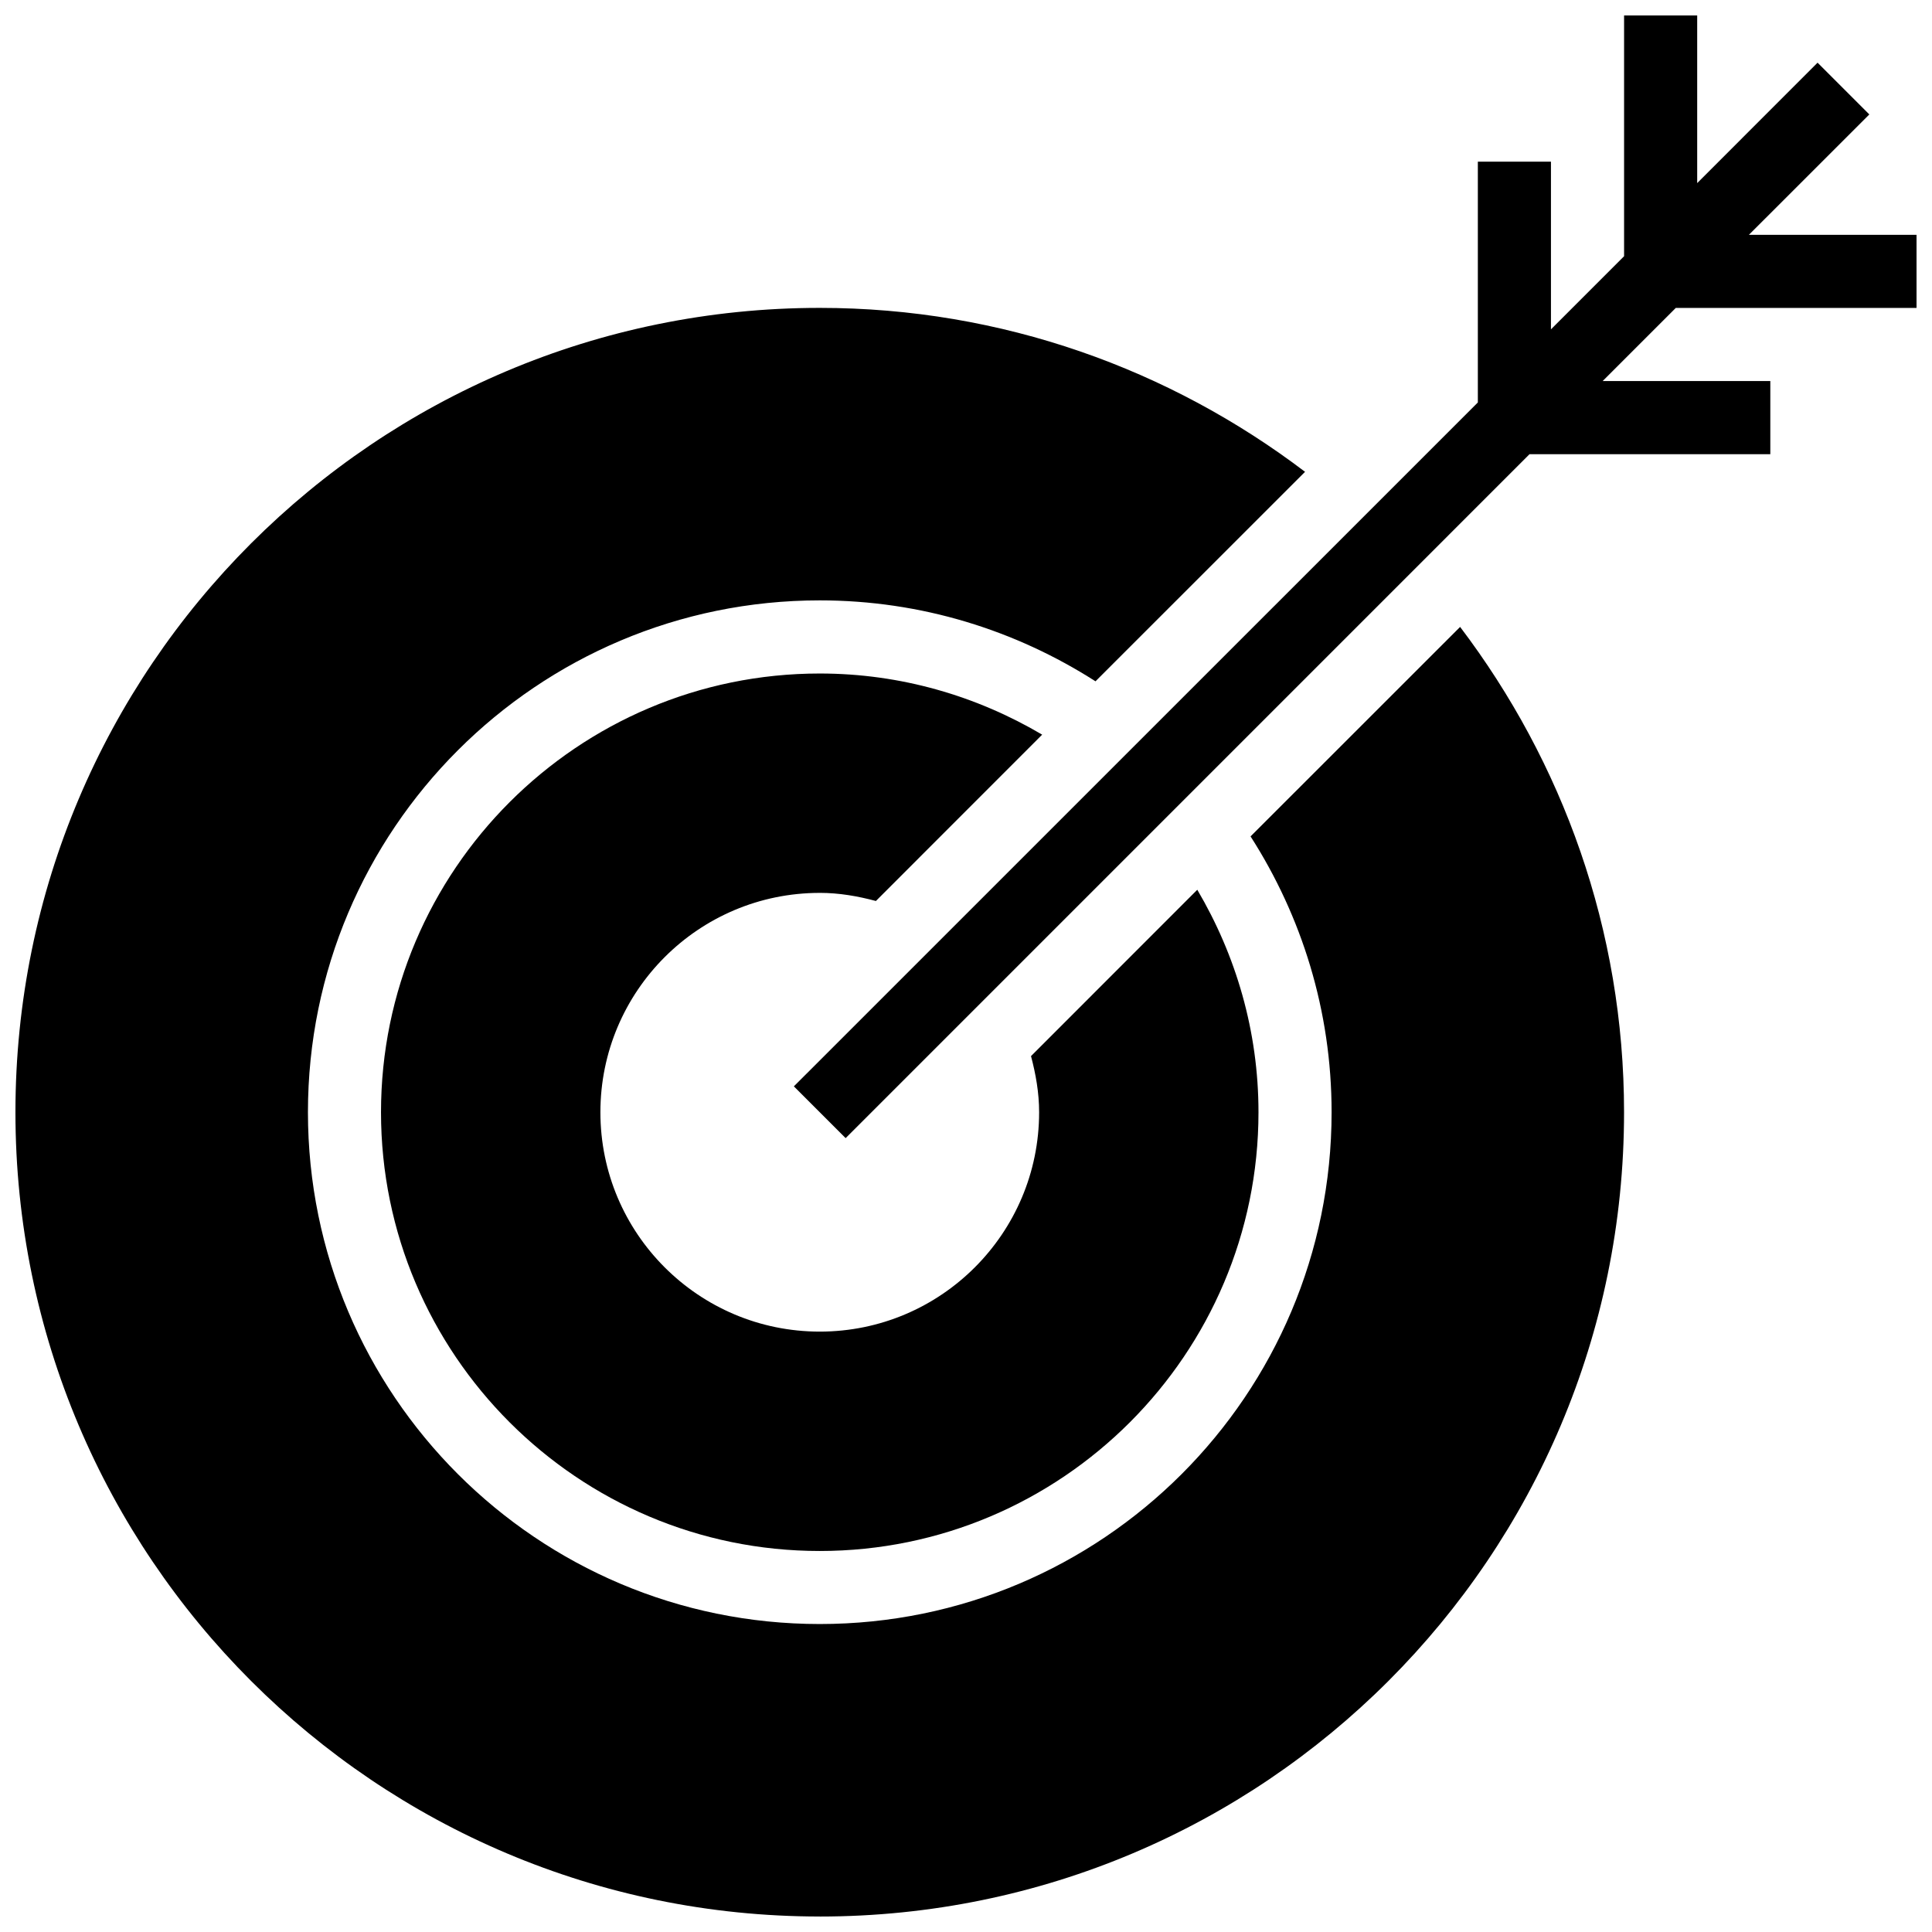 <?xml version="1.0" encoding="UTF-8"?>
<!-- The Best Svg Icon site in the world: iconSvg.co, Visit us! https://iconsvg.co -->
<svg width="800px" height="800px" version="1.1" viewBox="144 144 512 512" xmlns="http://www.w3.org/2000/svg">
 <defs>
  <clipPath id="b">
   <path d="m148.09 225h426.91v426.9h-426.91z"/>
  </clipPath>
  <clipPath id="a">
   <path d="m354 148.09h297.9v297.91h-297.9z"/>
  </clipPath>
 </defs>
 <g clip-path="url(#b)">
  <path d="m361.24 651.9c117.72 0 213.15-95.453 213.15-213.15 0-48.367-16.316-92.836-43.445-128.61l-55.535 55.516c13.531 21.117 21.477 46.137 21.477 73.09 0 74.895-60.746 135.64-135.64 135.64-74.895 0-135.64-60.746-135.64-135.64 0-74.914 60.746-135.64 135.64-135.64 26.934 0 51.969 7.945 73.07 21.449l55.535-55.516c-35.77-27.148-80.242-43.445-128.61-43.445-117.71 0-213.15 95.414-213.15 213.15 0 117.7 95.434 213.15 213.15 213.15z"/>
 </g>
 <path d="m361.24 380.62c5.172 0 10.094 0.871 14.883 2.152l44.062-44.082c-17.32-10.215-37.414-16.203-58.945-16.203-64.121 0-116.27 52.145-116.27 116.27 0 64.102 52.145 116.27 116.27 116.27 64.121 0 116.27-52.164 116.27-116.27 0-21.527-5.988-41.621-16.219-58.965l-44.062 44.082c1.258 4.785 2.148 9.688 2.148 14.883 0 32.09-26.043 58.133-58.133 58.133-32.09 0-58.133-26.043-58.133-58.133 0.004-32.109 26.047-58.133 58.133-58.133z"/>
 <g clip-path="url(#a)">
  <path d="m639.39 174.33-13.719-13.719-31.898 31.914v-44.434h-19.375v63.809l-19.379 19.379v-44.434h-19.375v63.809l-181.26 181.24 13.719 13.719 181.24-181.25h63.809v-19.379h-44.434l19.379-19.379h63.809v-19.375h-44.43z"/>
 </g>
</svg>